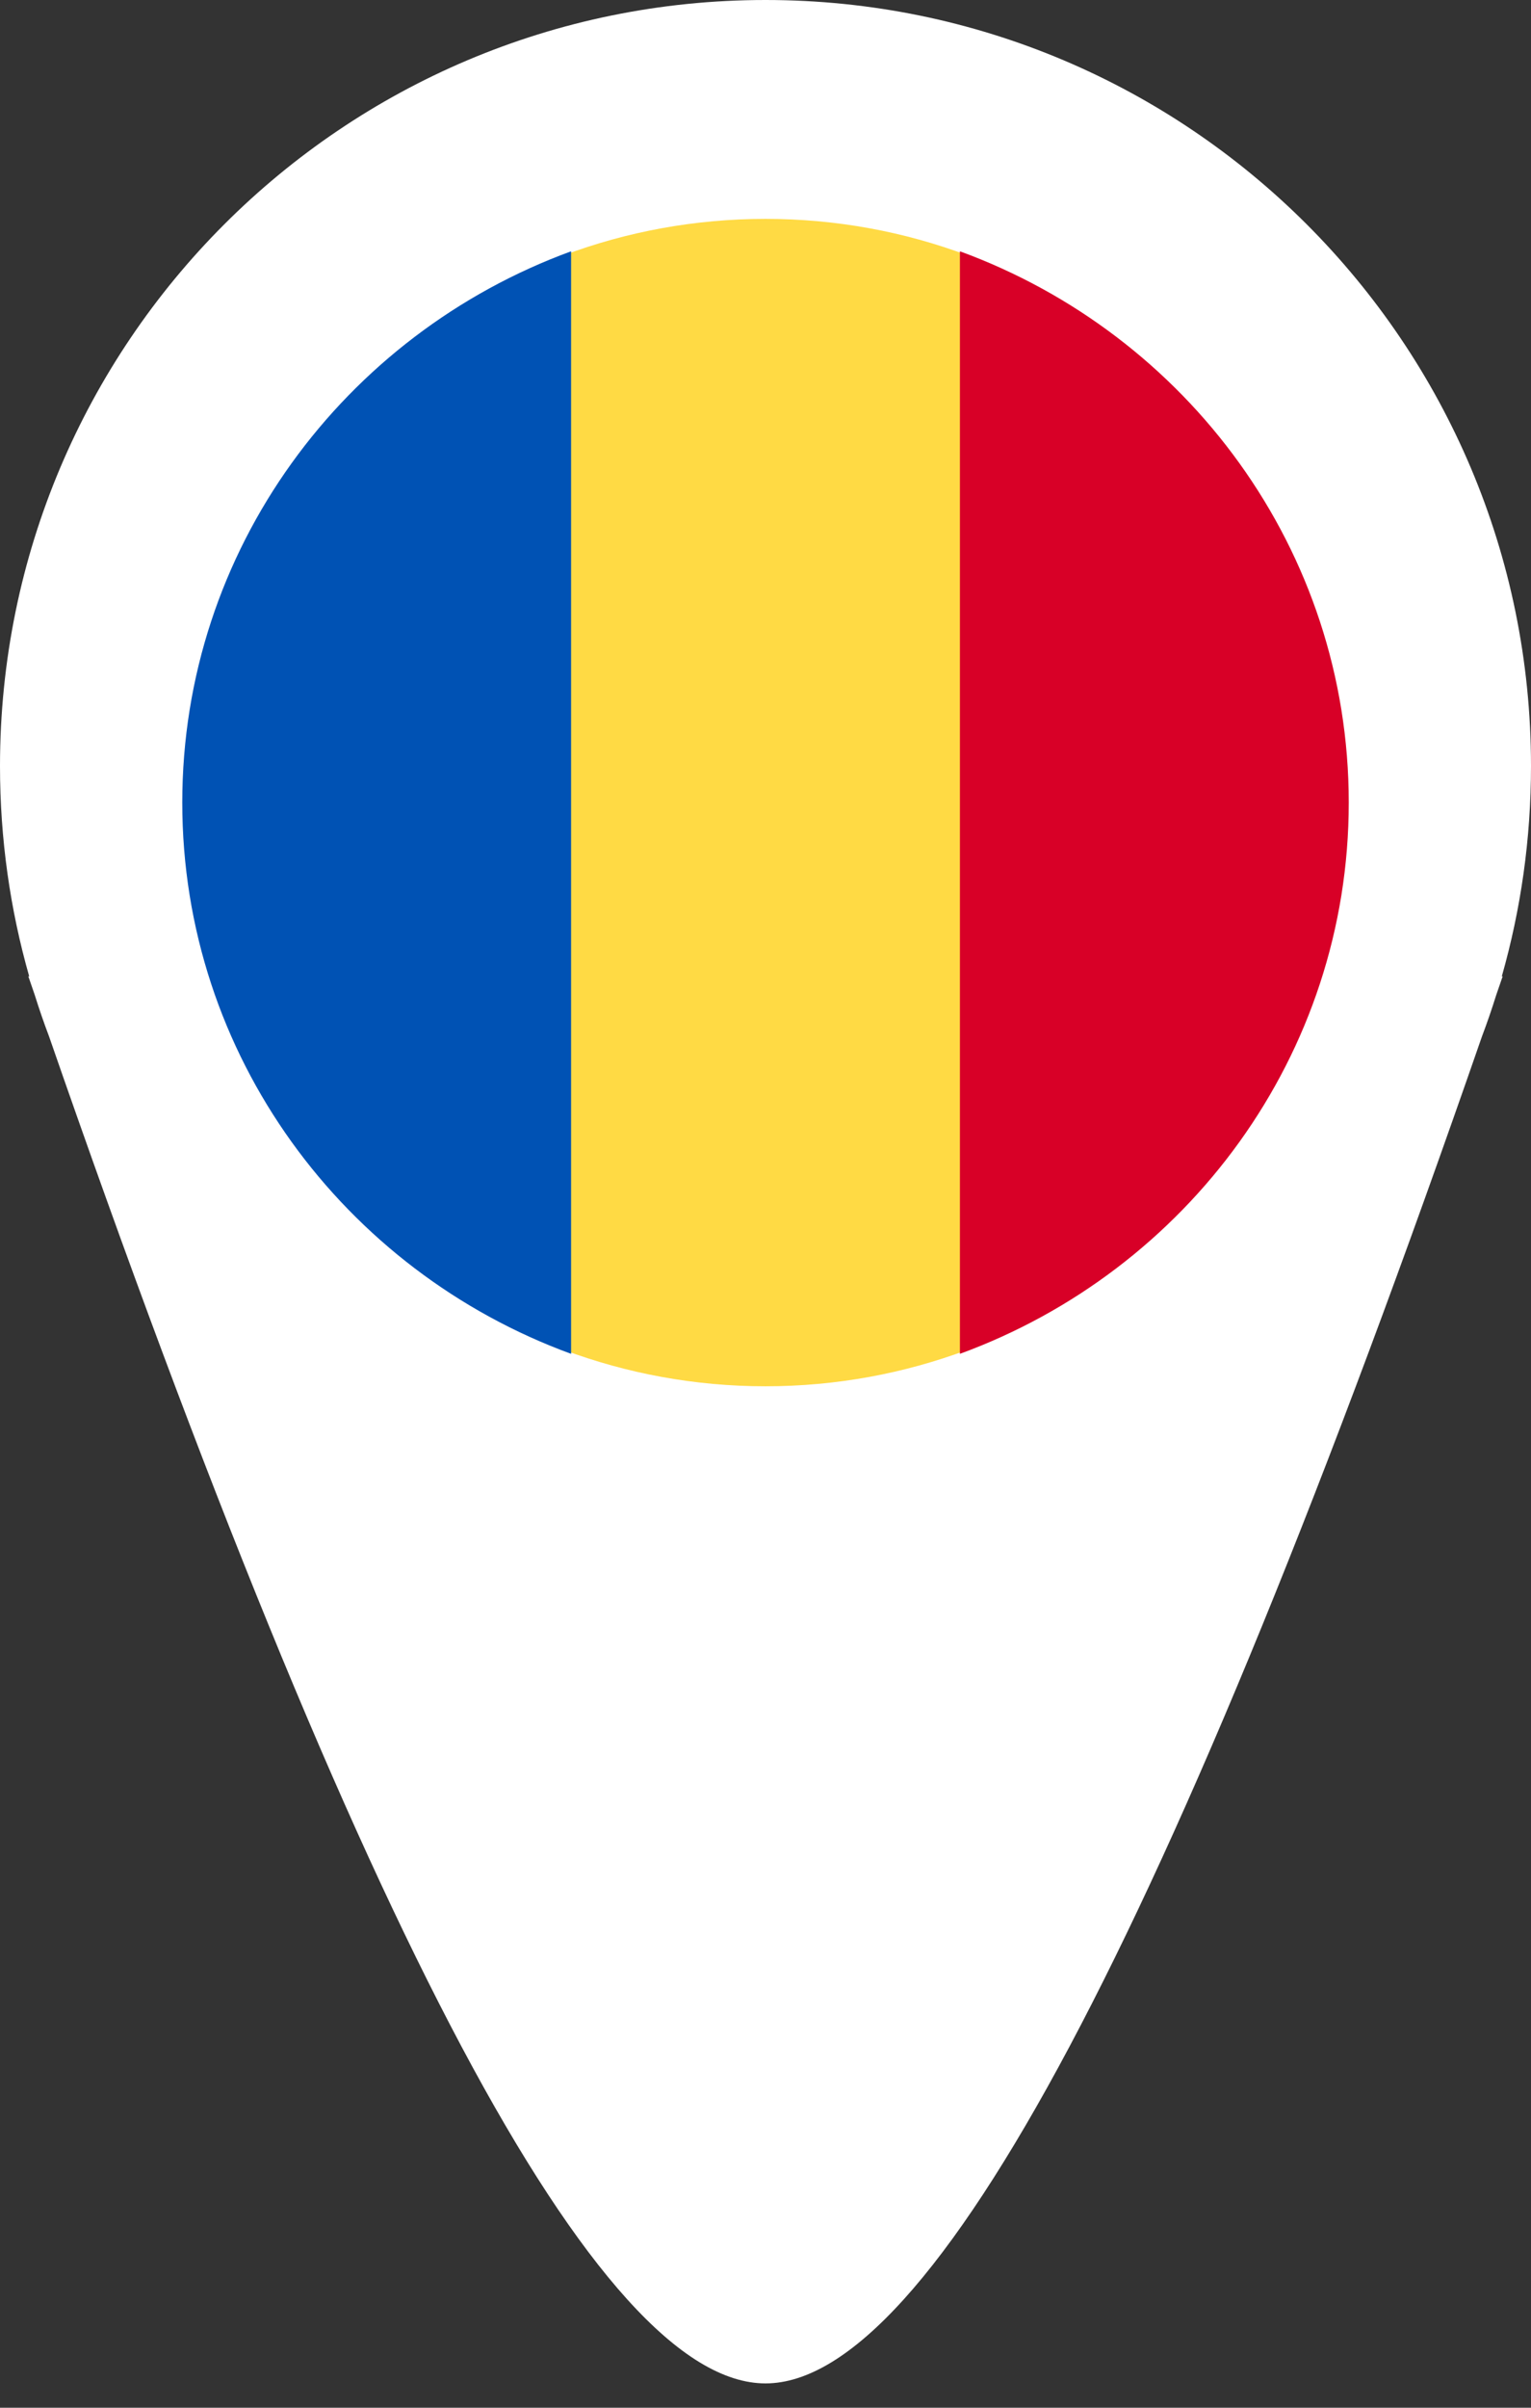 <svg xmlns="http://www.w3.org/2000/svg" width="56" height="88" viewBox="0 0 56 88">
  <rect x="0" y="0" width="56" height="88" fill="#333333" stroke="none"/>
  <g fill="none" fill-rule="evenodd">
    <path fill="#FFF" d="M28,0 C43.464,0 56,12.536 56,28 C56,30.665 55.628,33.243 54.932,35.685 L54.963,35.685 C54.884,35.916 54.804,36.147 54.725,36.376 C54.567,36.883 54.394,37.385 54.207,37.879 C42.823,70.701 34.088,87.111 28,87.111 C21.912,87.111 13.177,70.701 1.794,37.88 C1.605,37.382 1.431,36.877 1.271,36.366 L1.037,35.685 L1.068,35.685 C0.372,33.243 0,30.665 0,28 C0,12.536 12.536,0 28,0 Z"/>
    <g fill-rule="nonzero" transform="translate(6.667 8)">
      <path fill="#FFDA44" d="M21.333,0 C18.74,0 16.256,0.469 13.959,1.327 L13.037,21.333 L13.959,41.34 C16.256,42.197 18.74,42.667 21.333,42.667 C23.927,42.667 26.411,42.197 28.708,41.34 L29.63,21.333 L28.708,1.327 C26.411,0.469 23.927,0 21.333,0 Z"/>
      <path fill="#D80027" d="M42.667,21.333 C42.667,12.096 36.749,4.221 28.444,1.185 L28.444,41.481 C36.749,38.446 42.667,30.571 42.667,21.333 Z"/>
      <path fill="#0052B4" d="M14.222,41.481 L14.222,1.185 C5.918,4.221 0,12.096 0,21.333 C0,30.571 5.918,38.446 14.222,41.481 Z"/>
    </g>
  </g>
</svg>

